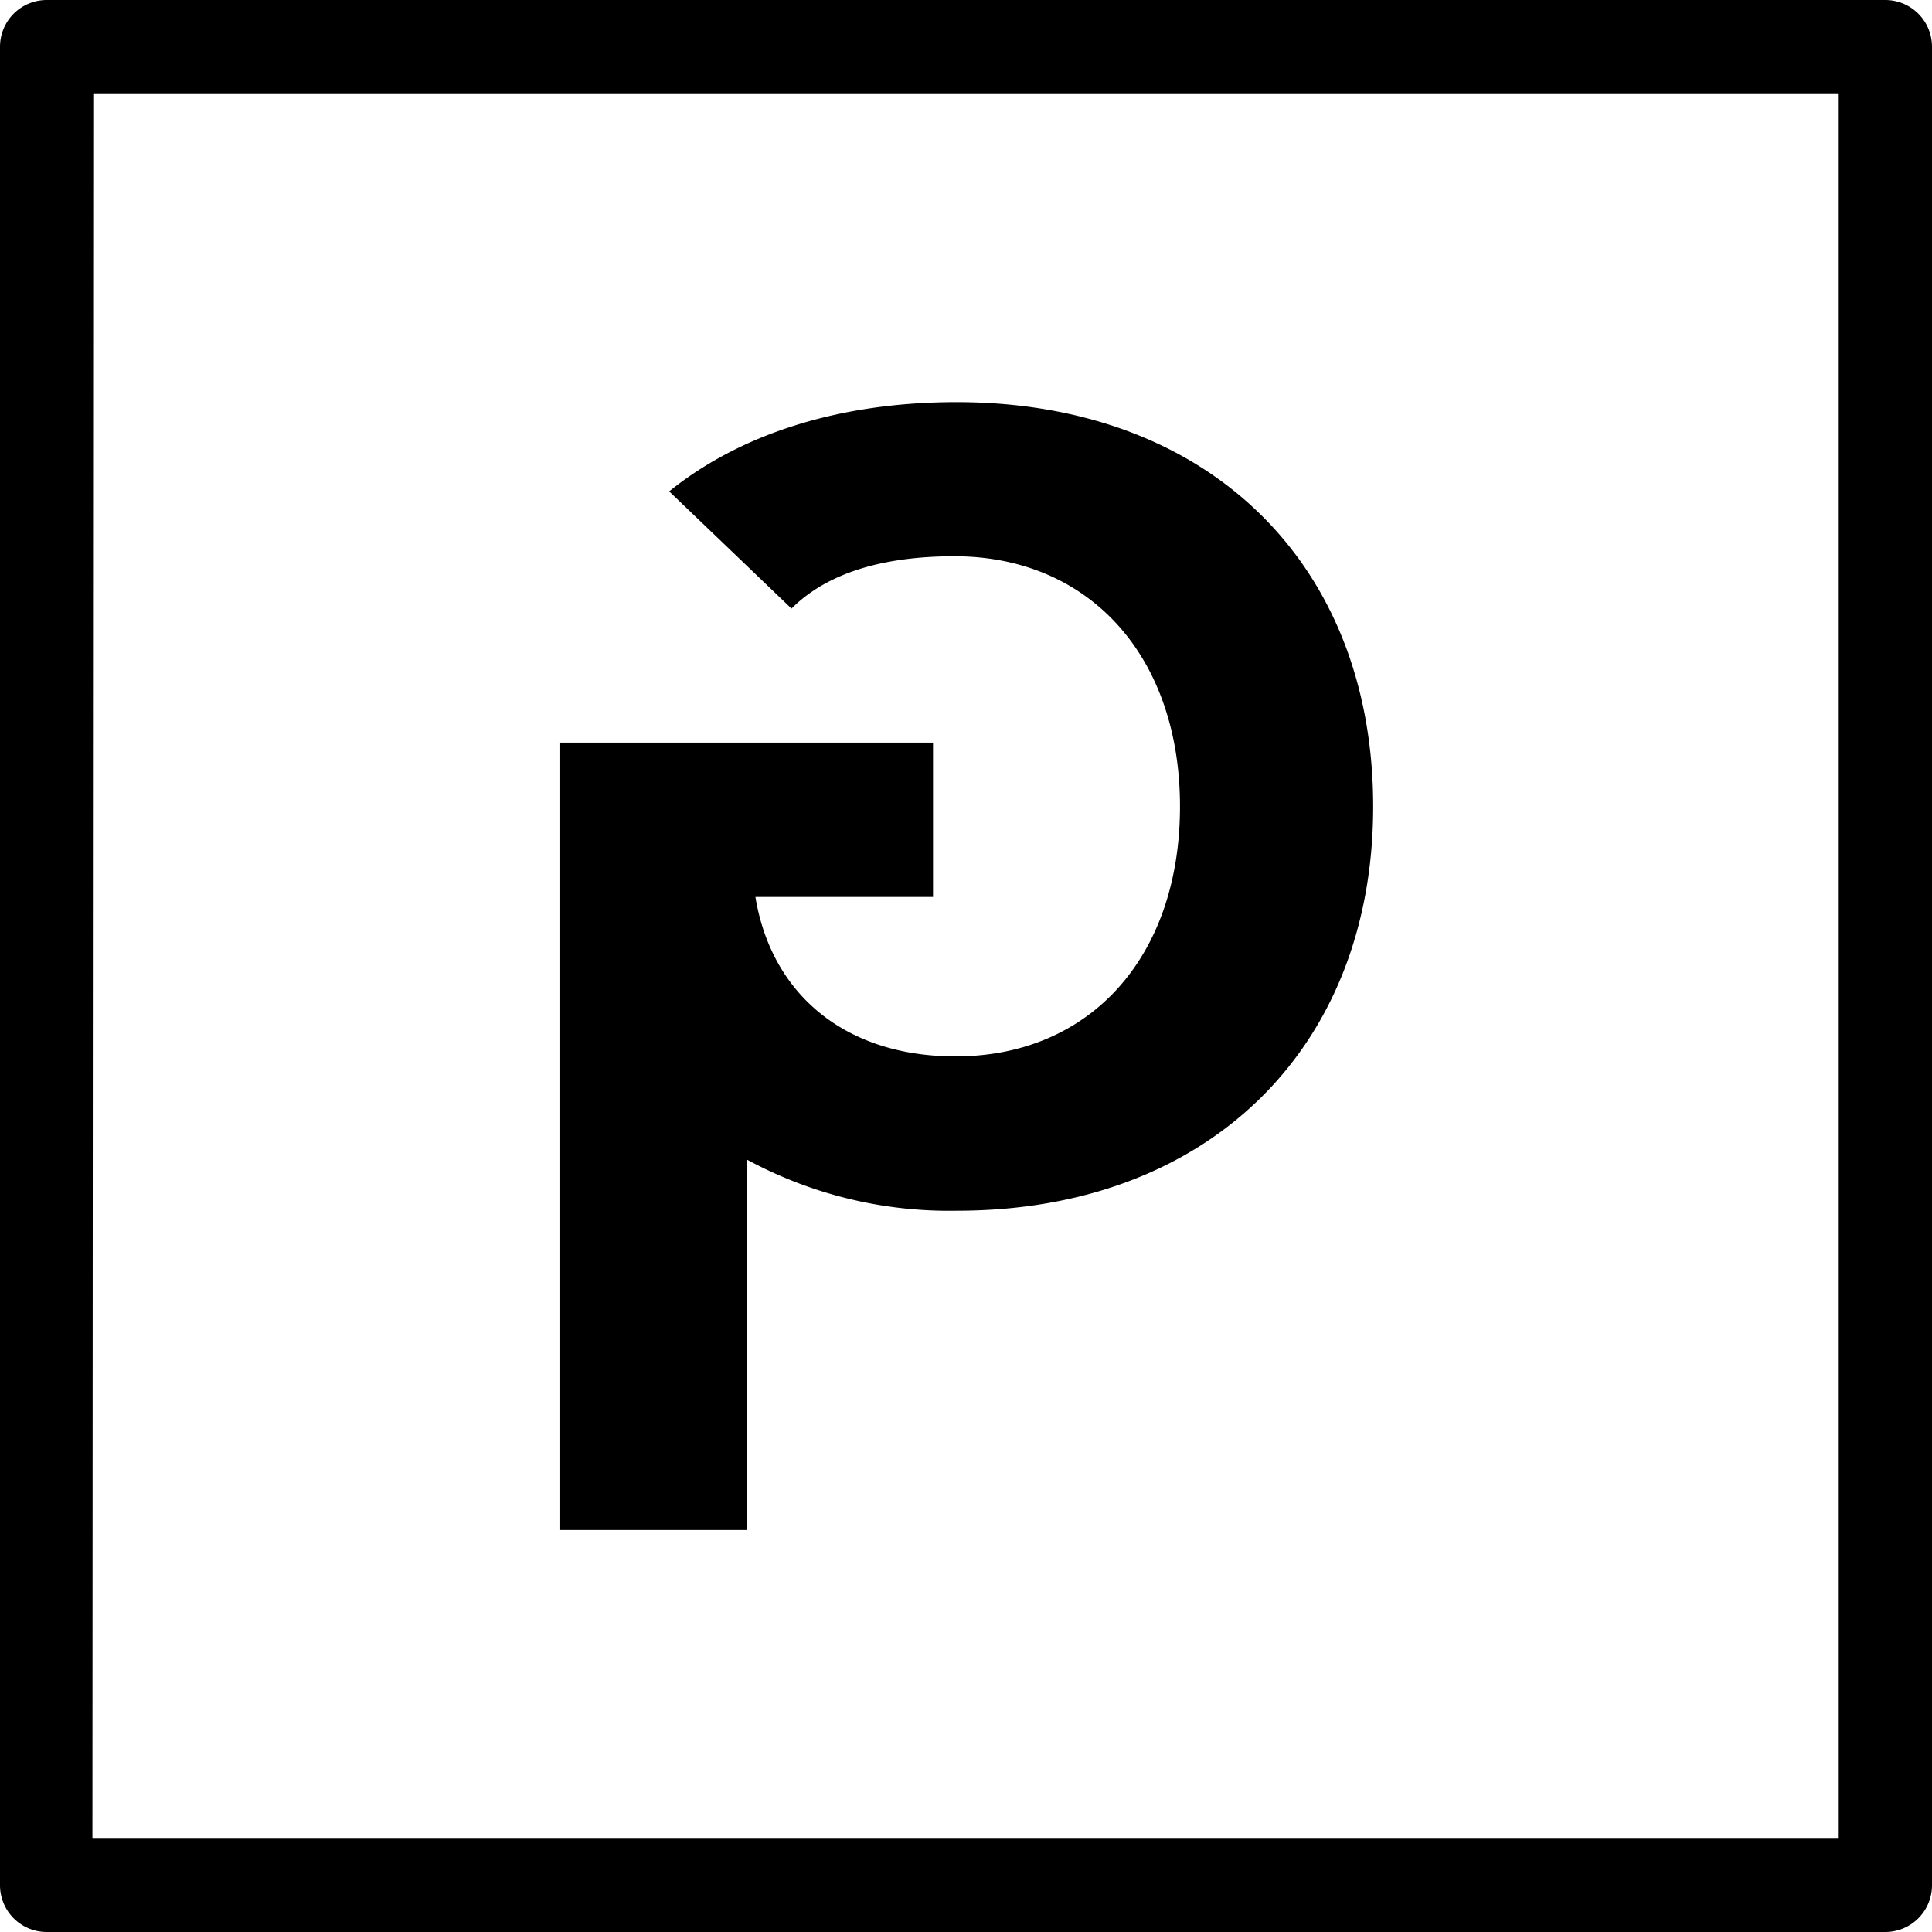 <?xml version="1.0" encoding="UTF-8"?> <svg xmlns="http://www.w3.org/2000/svg" viewBox="0 0 90.51 90.51"><g id="Layer_2" data-name="Layer 2"><g id="Home"><path d="M44.81,18.84c-5.49,0-10.12,1.49-13.46,4.18l5.73,5.49c1.6-1.6,4.14-2.45,7.63-2.45,6.33,0,10.57,4.69,10.57,11.72S51.09,49.49,44.76,49.49c-5.19,0-8.63-2.94-9.37-7.47h8.32V34.79H26.21V71.68H35V54.33a19.9,19.9,0,0,0,9.84,2.39c11.71,0,19.49-7.57,19.49-18.94S56.62,18.84,44.81,18.84Z"></path><path d="M88.33,90.51H2.18A2.19,2.19,0,0,1,0,88.33V2.18A2.19,2.19,0,0,1,2.18,0H88.33a2.19,2.19,0,0,1,2.18,2.18V88.33A2.19,2.19,0,0,1,88.33,90.51Zm-84-4.37H86.14V4.37H4.37Z"></path></g></g></svg> 